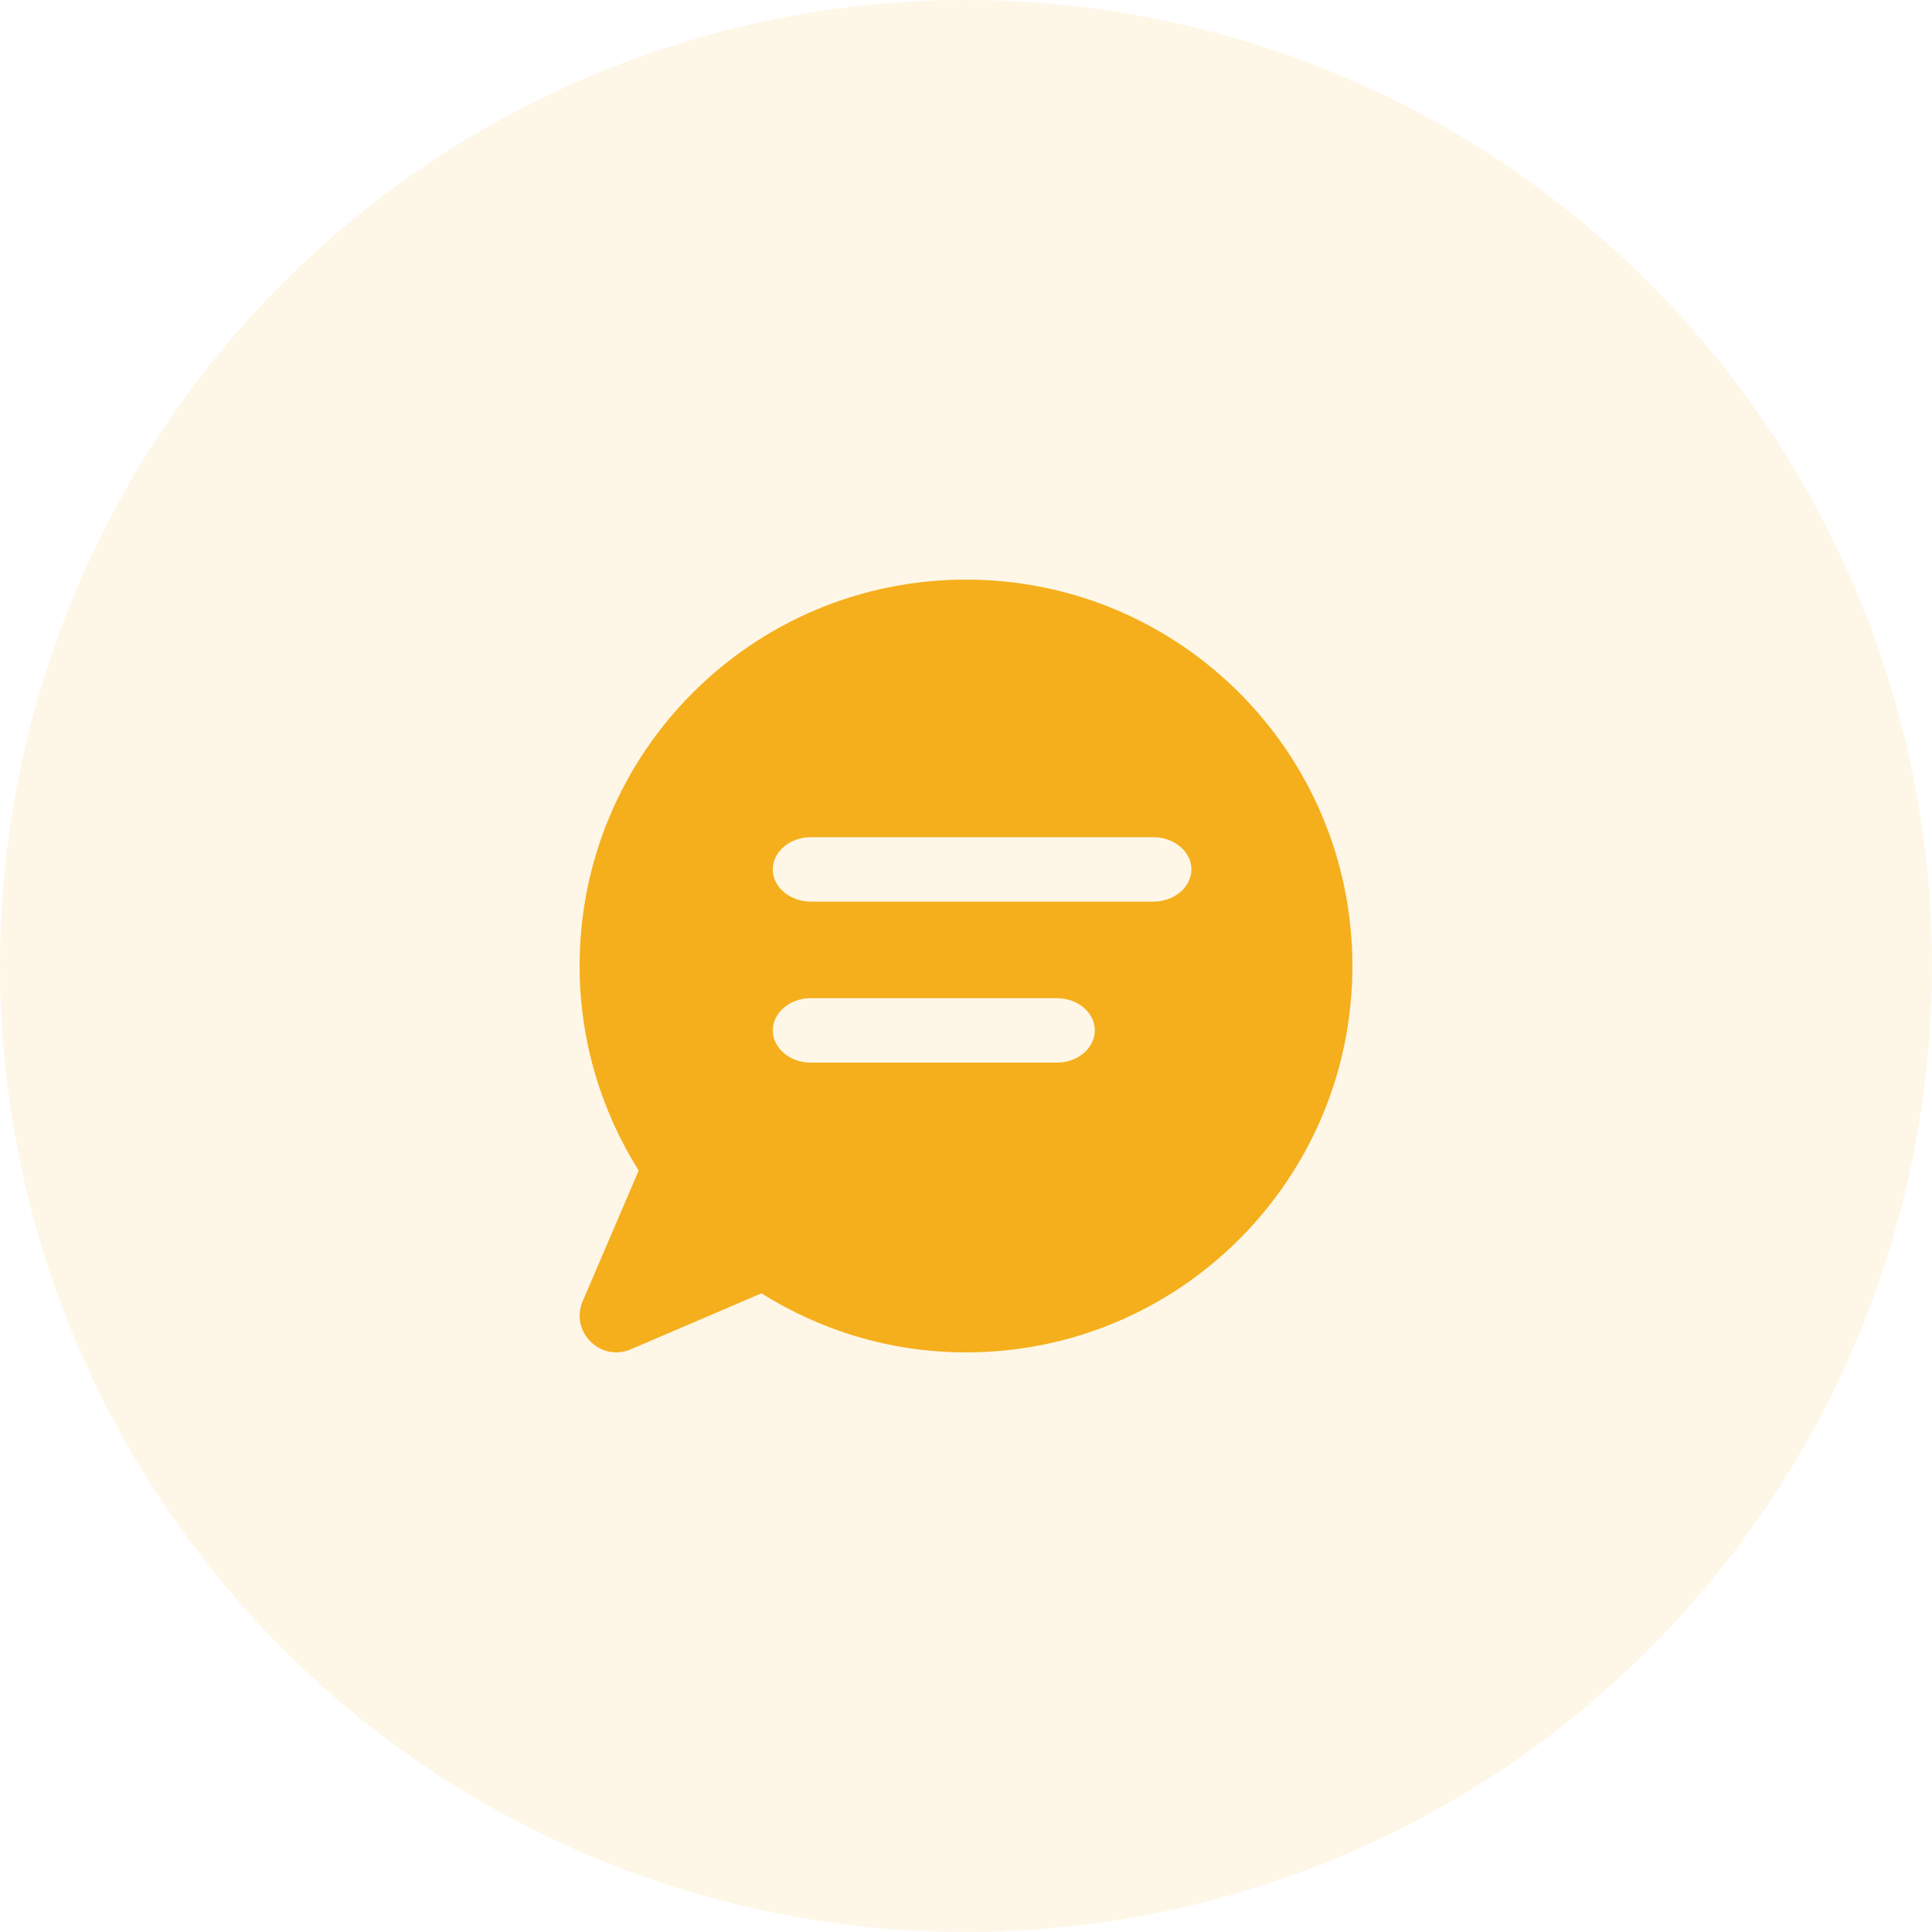 <svg xmlns="http://www.w3.org/2000/svg" width="60" height="60" viewBox="0 0 60 60">
  <g fill="#F5AF1D" fill-rule="evenodd">
    <circle cx="30" cy="30" r="30" opacity=".1"/>
    <path d="M35.818,28 L25.182,28 C24.532,28 24,27.55 24,27 C24,26.45 24.532,26 25.182,26 L35.818,26 C36.468,26 37,26.45 37,27 C37,27.55 36.468,28 35.818,28 Z M32.824,33 L25.176,33 C24.529,33 24,32.55 24,32 C24,31.45 24.529,31 25.176,31 L32.824,31 C33.471,31 34,31.45 34,32 C34,32.55 33.471,33 32.824,33 Z M30,18 C23.371,18 18,23.371 18,30 C18,32.337 18.68,34.509 19.834,36.354 L18.097,40.406 C17.691,41.354 18.646,42.309 19.594,41.903 L23.646,40.166 C25.491,41.32 27.663,42 30,42 C36.629,42 42,36.629 42,30 C42,23.371 36.629,18 30,18 Z"/>
  </g>
</svg>

